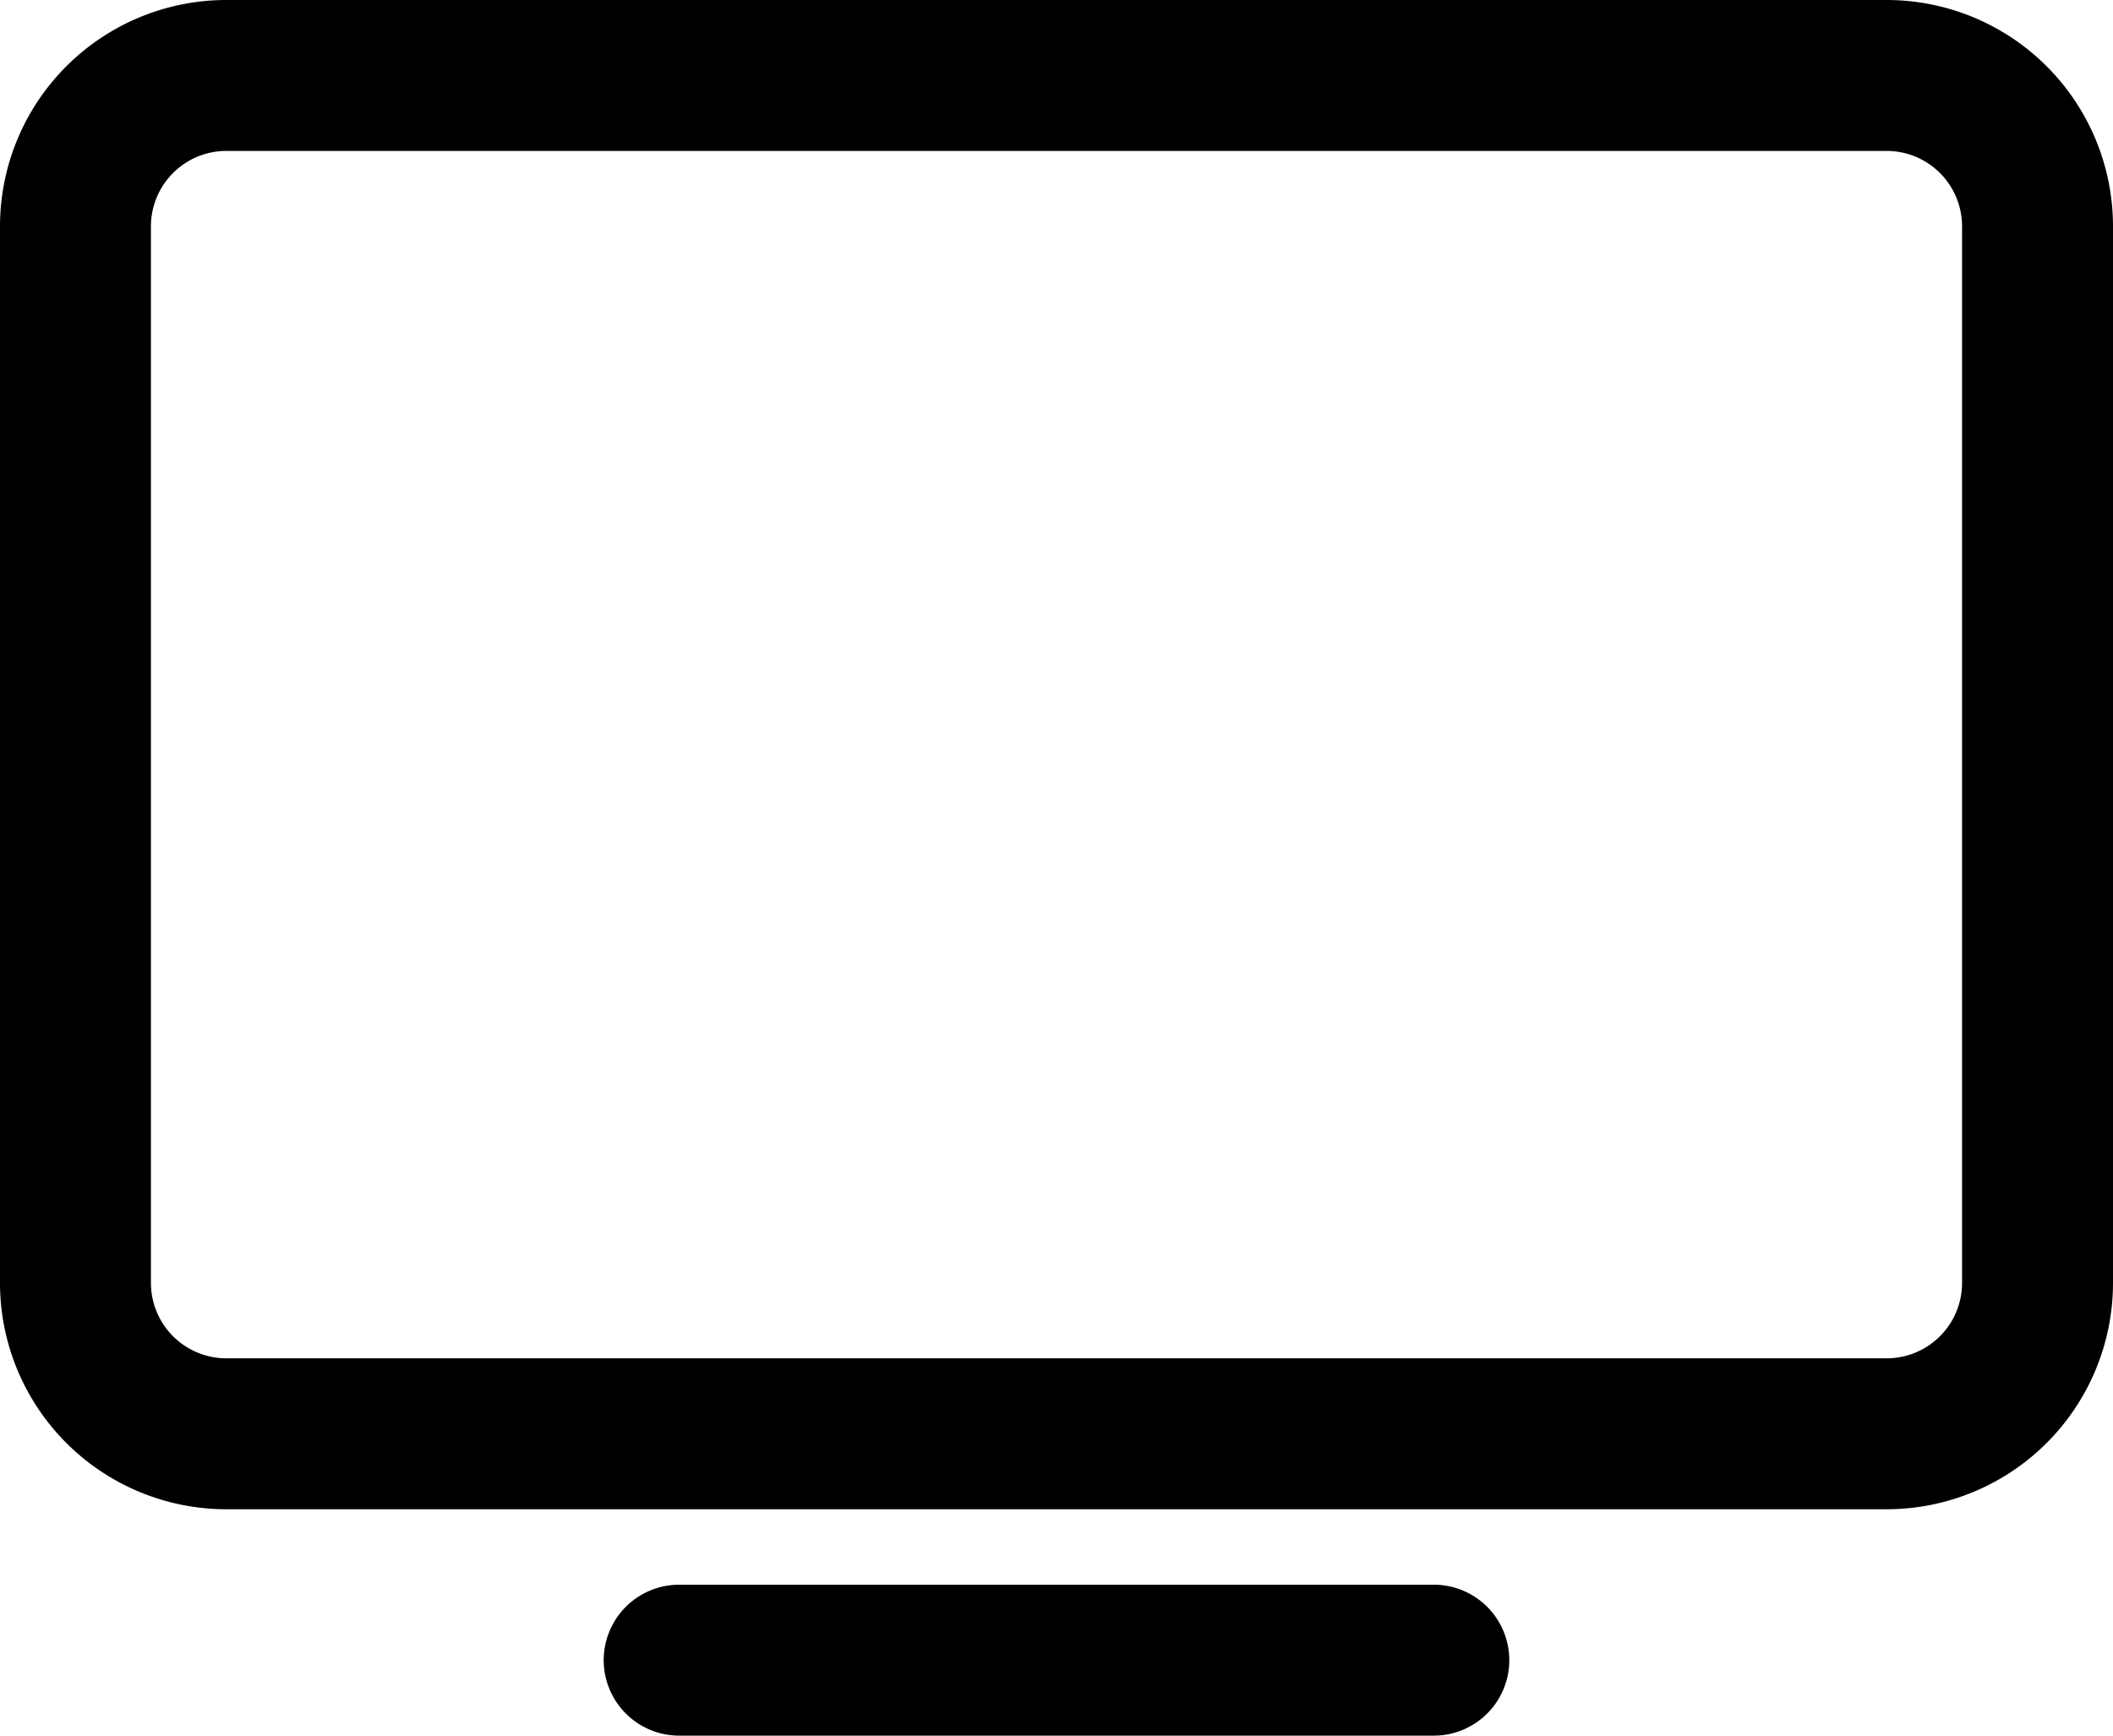 <?xml version="1.0" encoding="UTF-8"?><svg xmlns="http://www.w3.org/2000/svg" xmlns:xlink="http://www.w3.org/1999/xlink" height="23.0" preserveAspectRatio="xMidYMid meet" version="1.0" viewBox="2.0 4.0 28.0 23.0" width="28.0" zoomAndPan="magnify"><g id="change1_1"><path d="M27,24H5a3,3,0,0,1-3-3V7A3,3,0,0,1,5,4H27a3,3,0,0,1,3,3V21A3,3,0,0,1,27,24ZM5,6A1,1,0,0,0,4,7V21a1,1,0,0,0,1,1H27a1,1,0,0,0,1-1V7a1,1,0,0,0-1-1Z" fill="inherit"/><path d="M21,27H11a1,1,0,0,1,0-2H21a1,1,0,0,1,0,2Z" fill="inherit"/></g></svg>